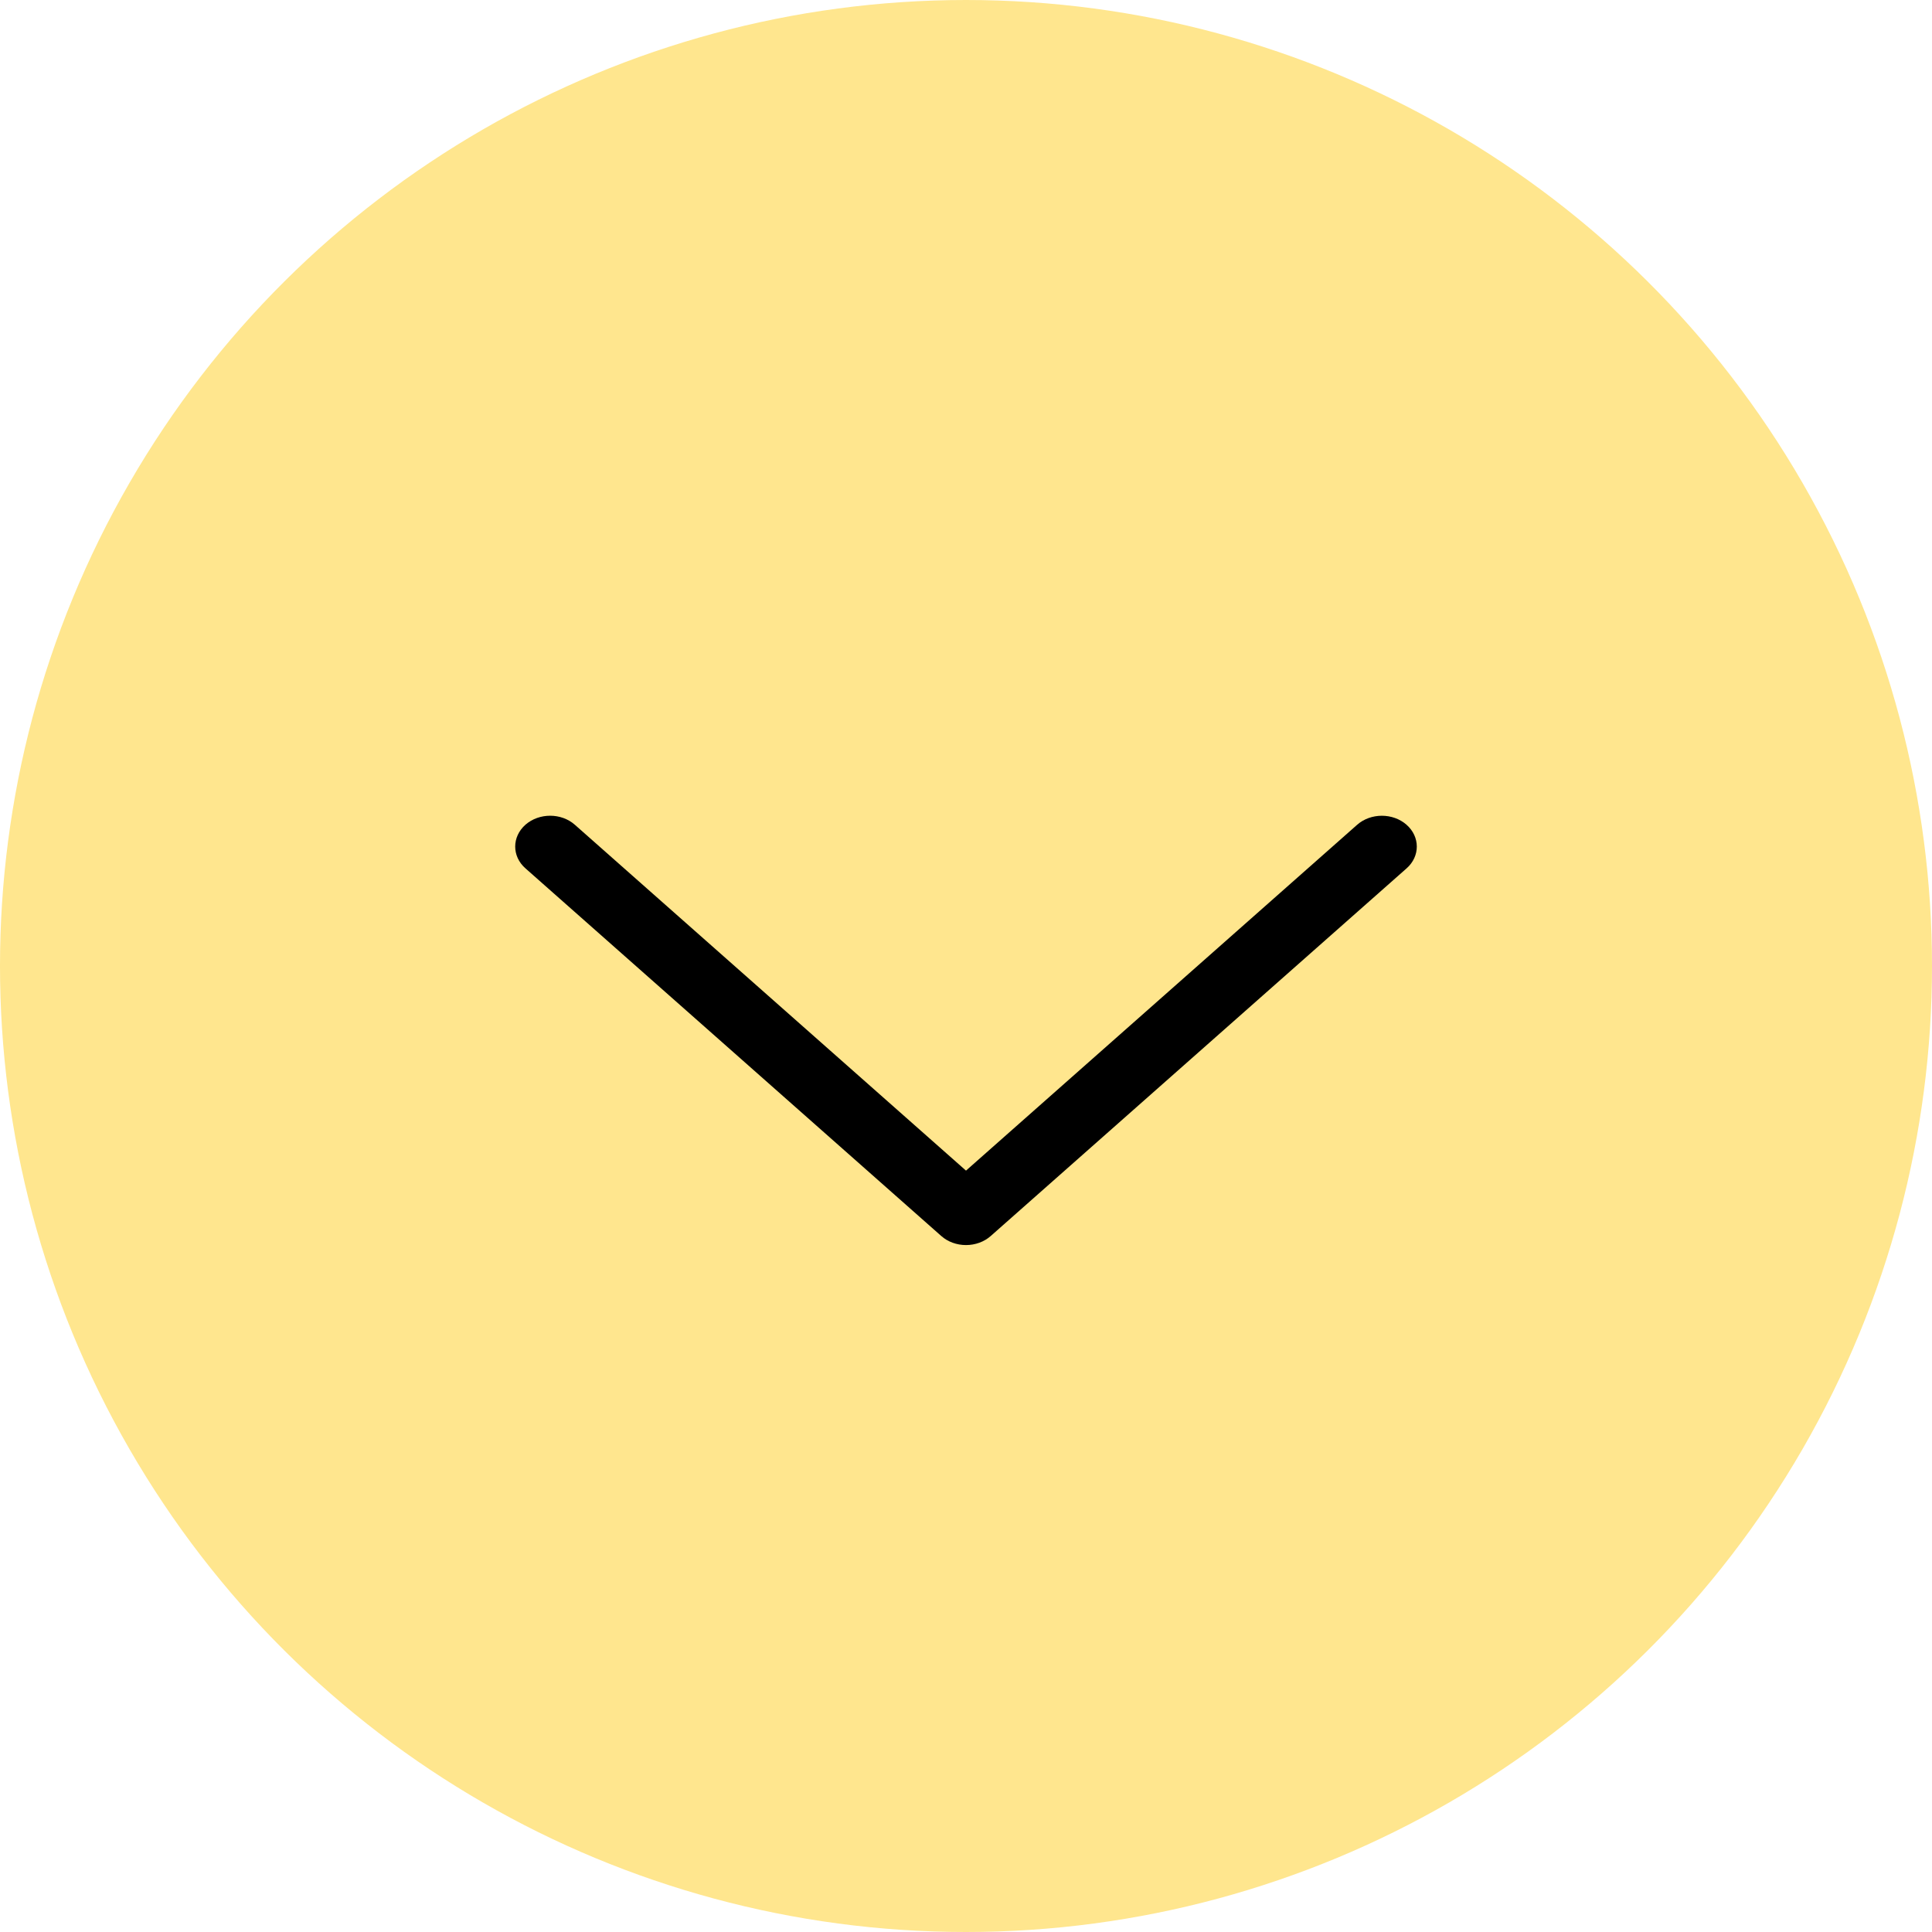 <svg width="45" height="45" viewBox="0 0 45 45" fill="none" xmlns="http://www.w3.org/2000/svg">
<circle cx="22.5" cy="22.5" r="22.5" transform="rotate(90 22.5 22.5)" fill="#FFE68E"/>
<path d="M23.076 28.789L32.763 20.225C33.08 19.944 33.079 19.49 32.761 19.21C32.443 18.93 31.927 18.931 31.61 19.211L22.5 27.266L13.39 19.211C13.073 18.93 12.558 18.93 12.239 19.209C12.08 19.35 12 19.534 12 19.718C12 19.901 12.079 20.085 12.238 20.225L21.924 28.789C22.076 28.924 22.284 29 22.5 29C22.716 29 22.924 28.924 23.076 28.789Z" fill="black"/>
</svg>
